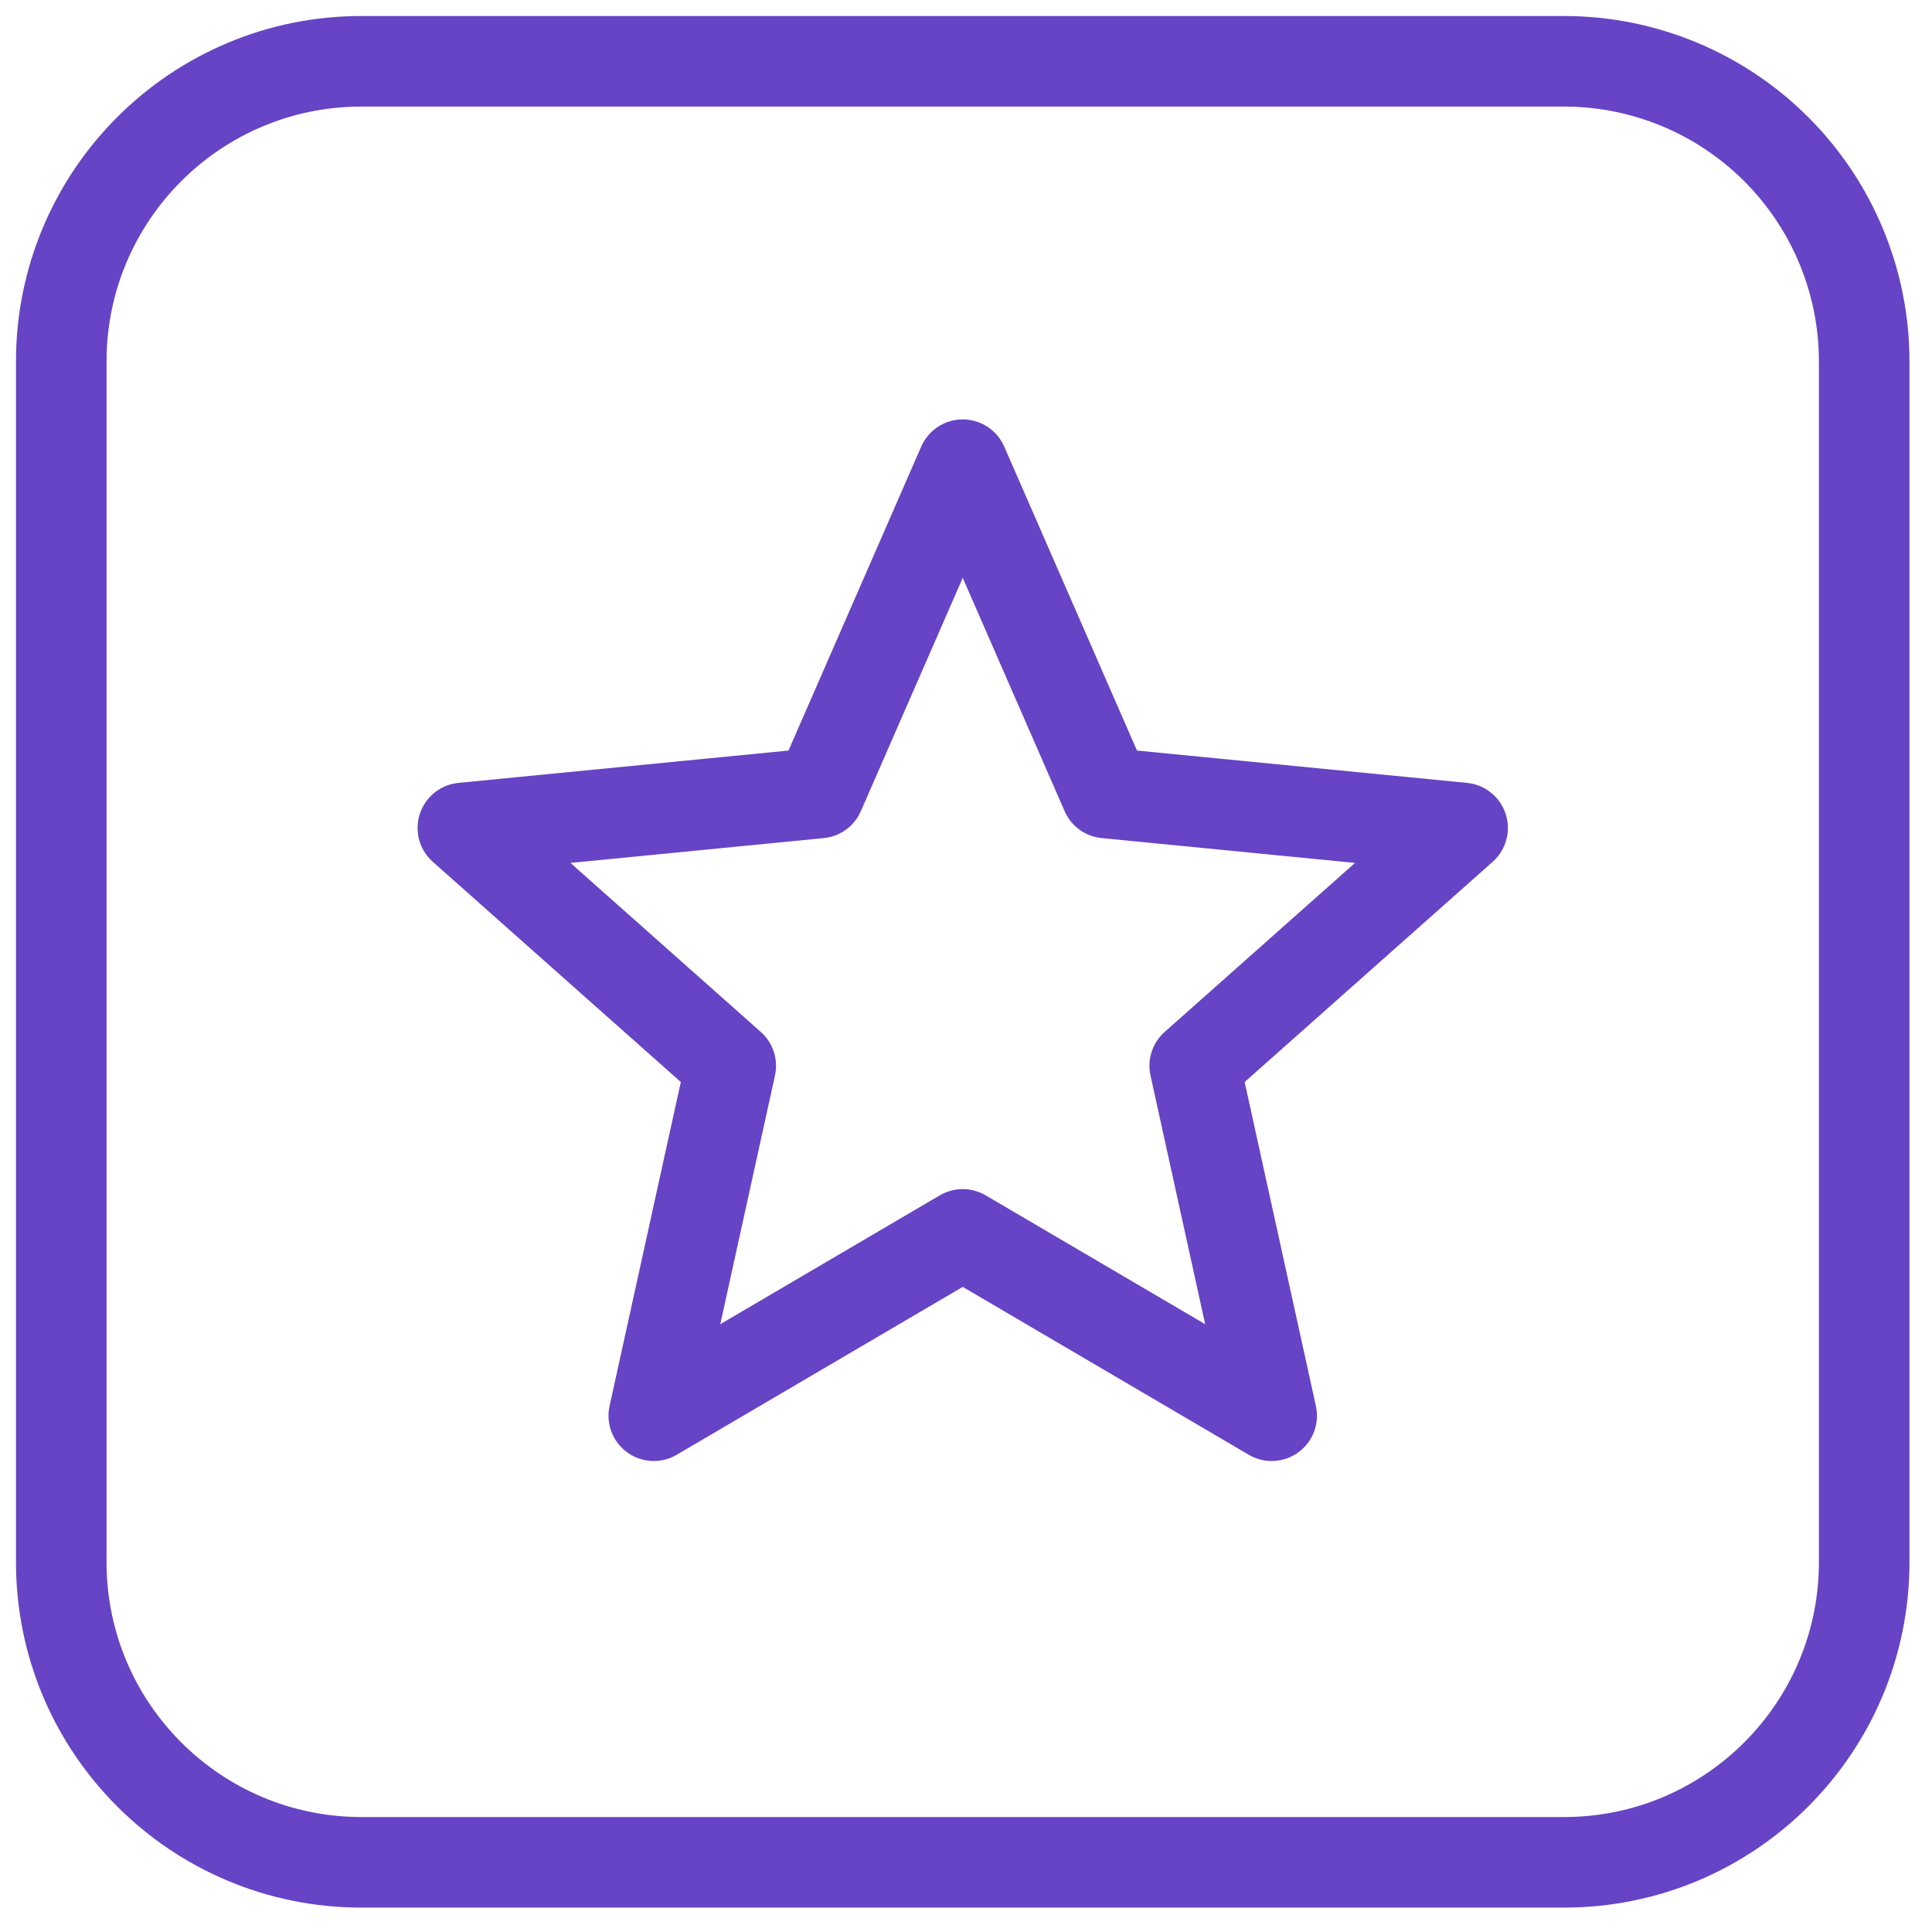 <svg version="1.1" viewBox="0.0 0.0 256.0 256.0" fill="none" stroke="none" stroke-linecap="square" stroke-miterlimit="10" xmlns:xlink="http://www.w3.org/1999/xlink" xmlns="http://www.w3.org/2000/svg"><clipPath id="p.0"><path d="m0 0l256.0 0l0 256.0l-256.0 0l0 -256.0z" clip-rule="nonzero"/></clipPath><g clip-path="url(#p.0)"><path fill="#000000" fill-opacity="0.0" d="m0 0l256.0 0l0 256.0l-256.0 0z" fill-rule="evenodd"/><path fill="#000000" fill-opacity="0.0" d="m8.118 47.896l0 0c0 -21.967 17.808 -39.775 39.775 -39.775l159.347 0l0 0c10.549 0 20.666 4.191 28.125 11.65c7.459 7.459 11.65 17.576 11.65 28.125l0 159.096c0 21.967 -17.808 39.775 -39.775 39.775l-159.347 0l0 0c-21.967 0 -39.775 -17.808 -39.775 -39.775z" fill-rule="evenodd"/><path stroke="#6743c5" stroke-width="12.0" stroke-linejoin="round" stroke-linecap="butt" d="m8.118 47.896l0 0c0 -21.967 17.808 -39.775 39.775 -39.775l159.347 0l0 0c10.549 0 20.666 4.191 28.125 11.65c7.459 7.459 11.65 17.576 11.65 28.125l0 159.096c0 21.967 -17.808 39.775 -39.775 39.775l-159.347 0l0 0c-21.967 0 -39.775 -17.808 -39.775 -39.775z" fill-rule="evenodd"/><path fill="#000000" fill-opacity="0.0" d="m61.331 109.708l47.238 -4.628l18.998 -43.506l18.998 43.506l47.238 4.628l-35.497 31.516l10.197 46.366l-40.936 -24.028l-40.936 24.028l10.197 -46.366z" fill-rule="evenodd"/><path stroke="#6743c5" stroke-width="12.0" stroke-linejoin="round" stroke-linecap="butt" d="m61.331 109.708l47.238 -4.628l18.998 -43.506l18.998 43.506l47.238 4.628l-35.497 31.516l10.197 46.366l-40.936 -24.028l-40.936 24.028l10.197 -46.366z" fill-rule="evenodd"/></g></svg>